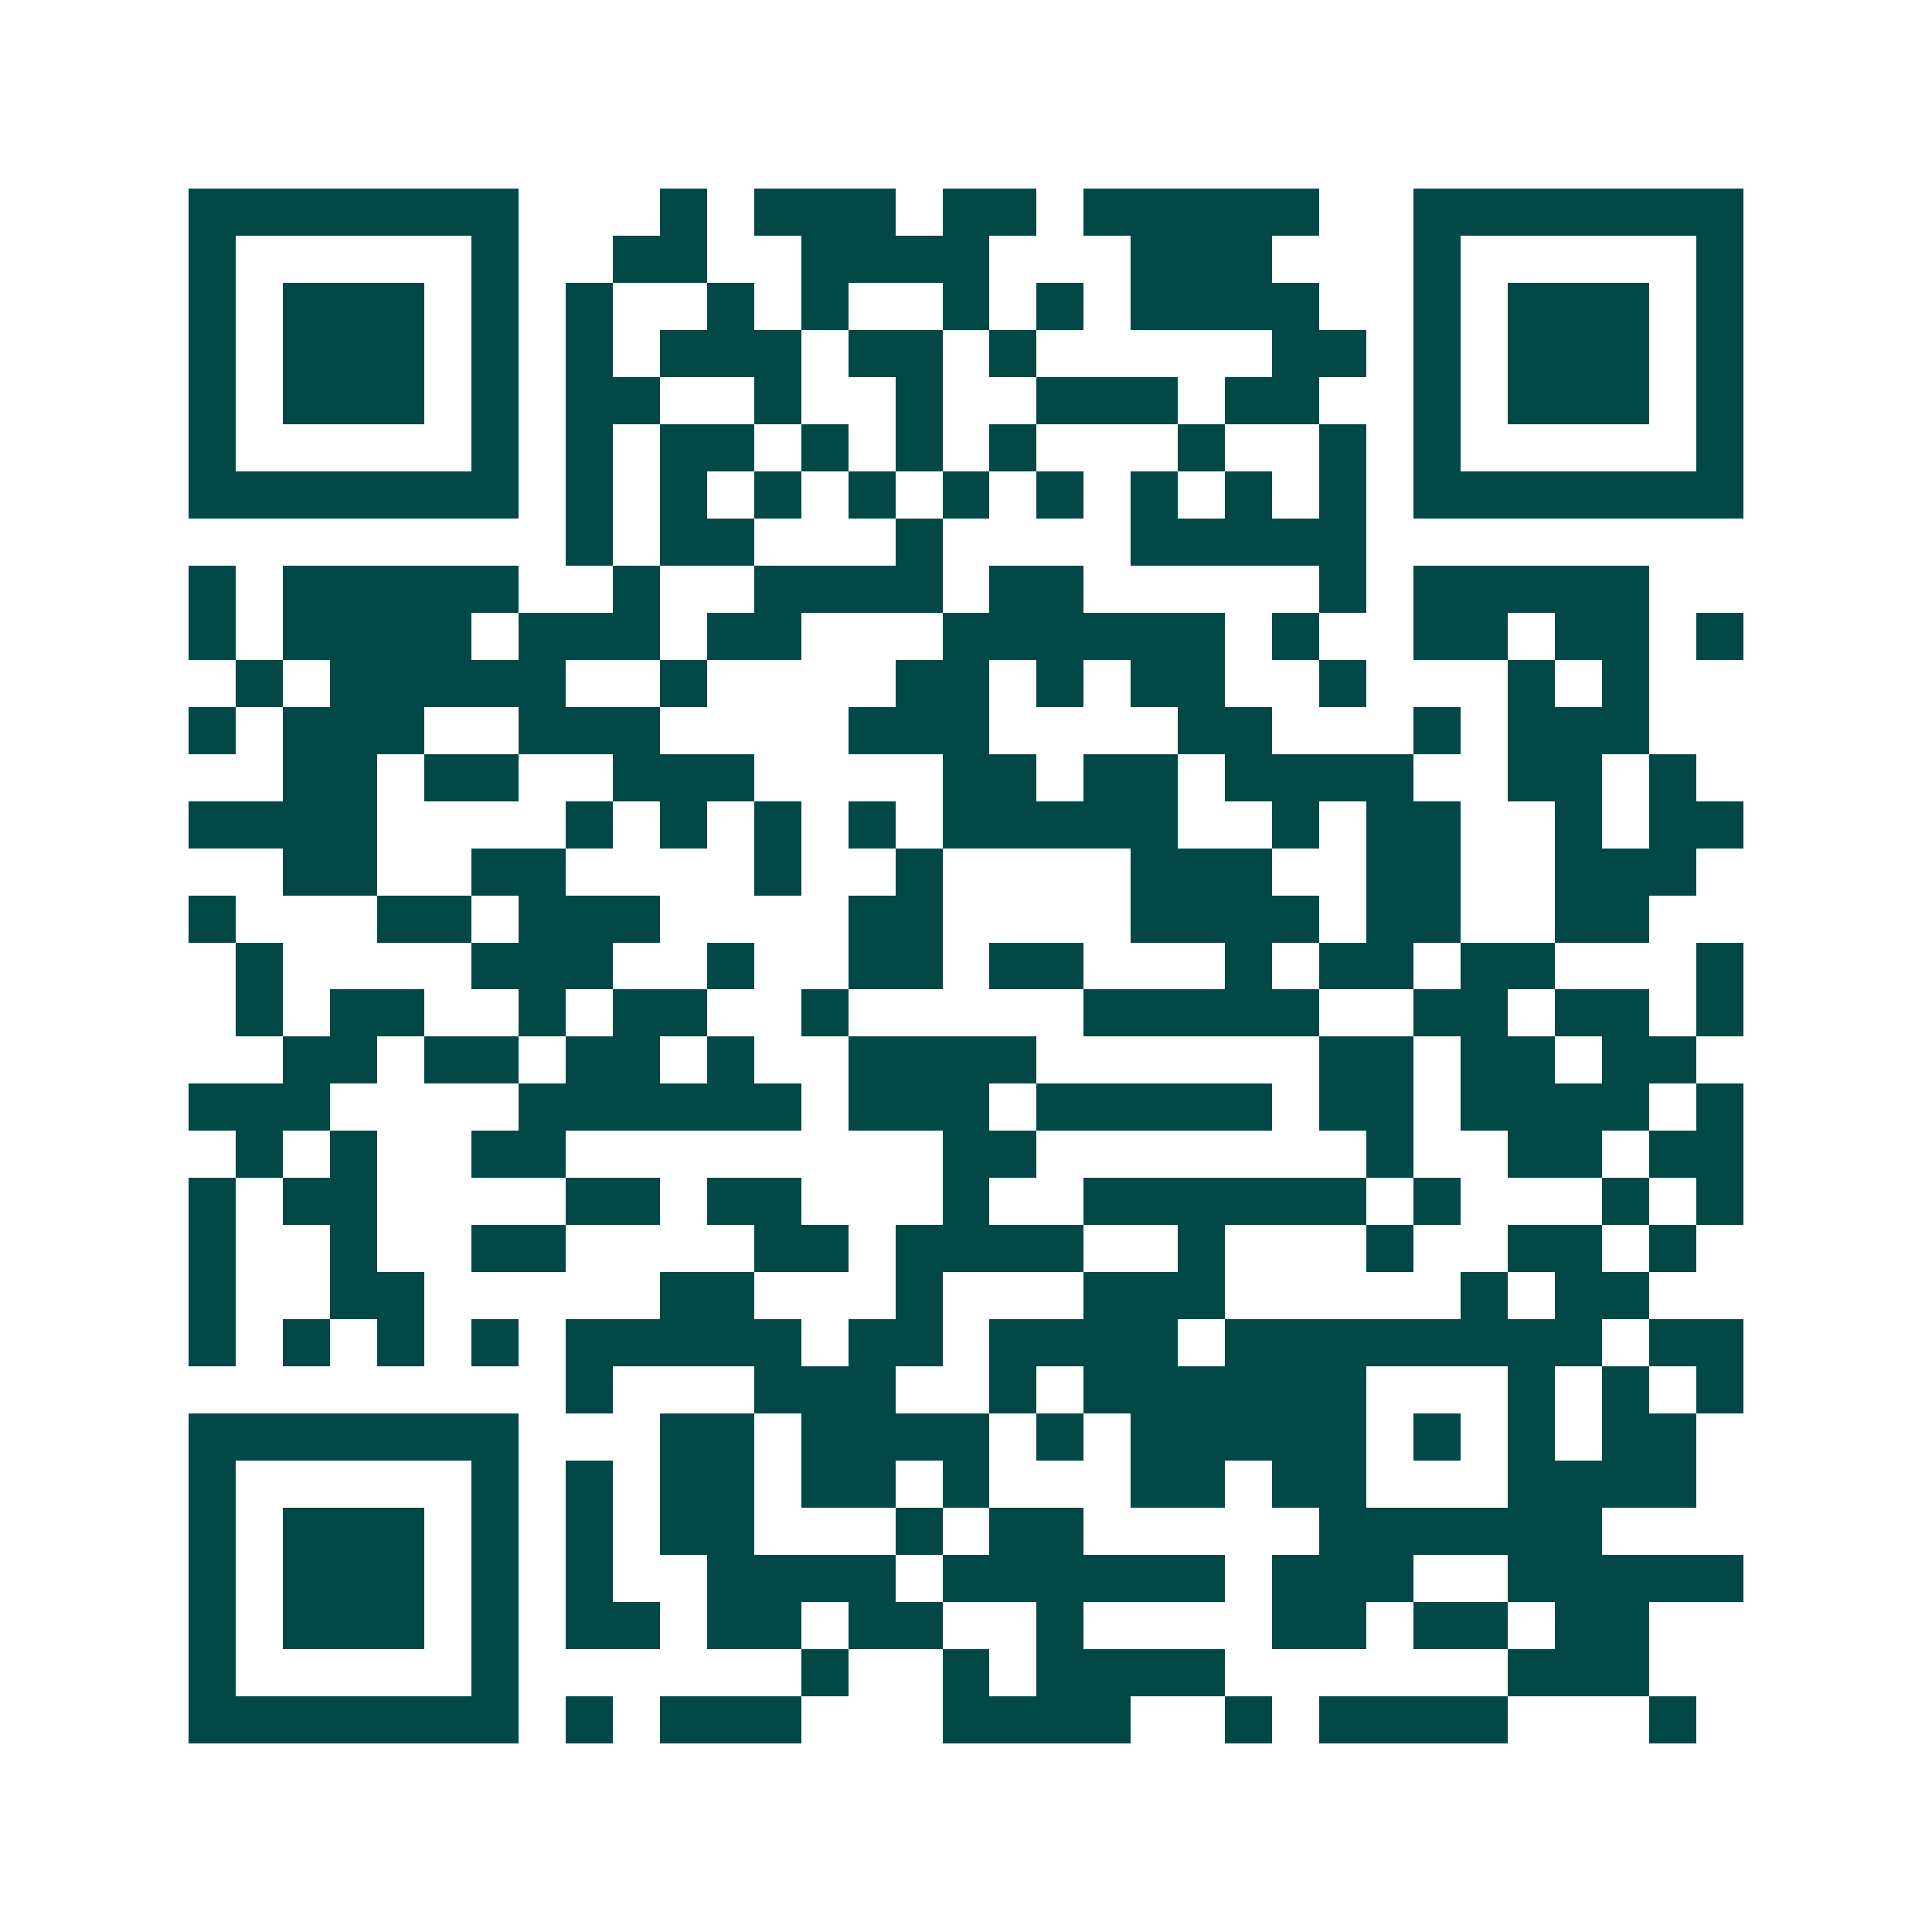<svg xmlns="http://www.w3.org/2000/svg" width="200" height="200" viewBox="0 0 41 41" shape-rendering="crispEdges"><path fill="#ffffff" d="M0 0h41v41H0z"/><path stroke="#014847" d="M4 4.5h7m3 0h1m1 0h3m1 0h2m1 0h5m2 0h7M4 5.5h1m5 0h1m2 0h2m2 0h4m3 0h3m3 0h1m5 0h1M4 6.5h1m1 0h3m1 0h1m1 0h1m2 0h1m1 0h1m2 0h1m1 0h1m1 0h4m2 0h1m1 0h3m1 0h1M4 7.5h1m1 0h3m1 0h1m1 0h1m1 0h3m1 0h2m1 0h1m5 0h2m1 0h1m1 0h3m1 0h1M4 8.5h1m1 0h3m1 0h1m1 0h2m2 0h1m2 0h1m2 0h3m1 0h2m2 0h1m1 0h3m1 0h1M4 9.5h1m5 0h1m1 0h1m1 0h2m1 0h1m1 0h1m1 0h1m3 0h1m2 0h1m1 0h1m5 0h1M4 10.5h7m1 0h1m1 0h1m1 0h1m1 0h1m1 0h1m1 0h1m1 0h1m1 0h1m1 0h1m1 0h7M12 11.5h1m1 0h2m3 0h1m4 0h5M4 12.5h1m1 0h5m2 0h1m2 0h4m1 0h2m5 0h1m1 0h5M4 13.5h1m1 0h4m1 0h3m1 0h2m3 0h6m1 0h1m2 0h2m1 0h2m1 0h1M5 14.5h1m1 0h5m2 0h1m4 0h2m1 0h1m1 0h2m2 0h1m3 0h1m1 0h1M4 15.5h1m1 0h3m2 0h3m4 0h3m4 0h2m3 0h1m1 0h3M6 16.5h2m1 0h2m2 0h3m4 0h2m1 0h2m1 0h4m2 0h2m1 0h1M4 17.5h4m4 0h1m1 0h1m1 0h1m1 0h1m1 0h5m2 0h1m1 0h2m2 0h1m1 0h2M6 18.5h2m2 0h2m4 0h1m2 0h1m4 0h3m2 0h2m2 0h3M4 19.5h1m3 0h2m1 0h3m4 0h2m4 0h4m1 0h2m2 0h2M5 20.5h1m4 0h3m2 0h1m2 0h2m1 0h2m3 0h1m1 0h2m1 0h2m3 0h1M5 21.5h1m1 0h2m2 0h1m1 0h2m2 0h1m5 0h5m2 0h2m1 0h2m1 0h1M6 22.5h2m1 0h2m1 0h2m1 0h1m2 0h4m6 0h2m1 0h2m1 0h2M4 23.5h3m4 0h6m1 0h3m1 0h5m1 0h2m1 0h4m1 0h1M5 24.5h1m1 0h1m2 0h2m8 0h2m7 0h1m2 0h2m1 0h2M4 25.5h1m1 0h2m4 0h2m1 0h2m3 0h1m2 0h6m1 0h1m3 0h1m1 0h1M4 26.5h1m2 0h1m2 0h2m4 0h2m1 0h4m2 0h1m3 0h1m2 0h2m1 0h1M4 27.5h1m2 0h2m5 0h2m3 0h1m3 0h3m5 0h1m1 0h2M4 28.5h1m1 0h1m1 0h1m1 0h1m1 0h5m1 0h2m1 0h4m1 0h8m1 0h2M12 29.5h1m3 0h3m2 0h1m1 0h6m3 0h1m1 0h1m1 0h1M4 30.5h7m3 0h2m1 0h4m1 0h1m1 0h5m1 0h1m1 0h1m1 0h2M4 31.5h1m5 0h1m1 0h1m1 0h2m1 0h2m1 0h1m3 0h2m1 0h2m3 0h4M4 32.5h1m1 0h3m1 0h1m1 0h1m1 0h2m3 0h1m1 0h2m5 0h6M4 33.5h1m1 0h3m1 0h1m1 0h1m2 0h4m1 0h6m1 0h3m2 0h5M4 34.5h1m1 0h3m1 0h1m1 0h2m1 0h2m1 0h2m2 0h1m4 0h2m1 0h2m1 0h2M4 35.5h1m5 0h1m6 0h1m2 0h1m1 0h4m6 0h3M4 36.5h7m1 0h1m1 0h3m3 0h4m2 0h1m1 0h4m3 0h1"/></svg>
